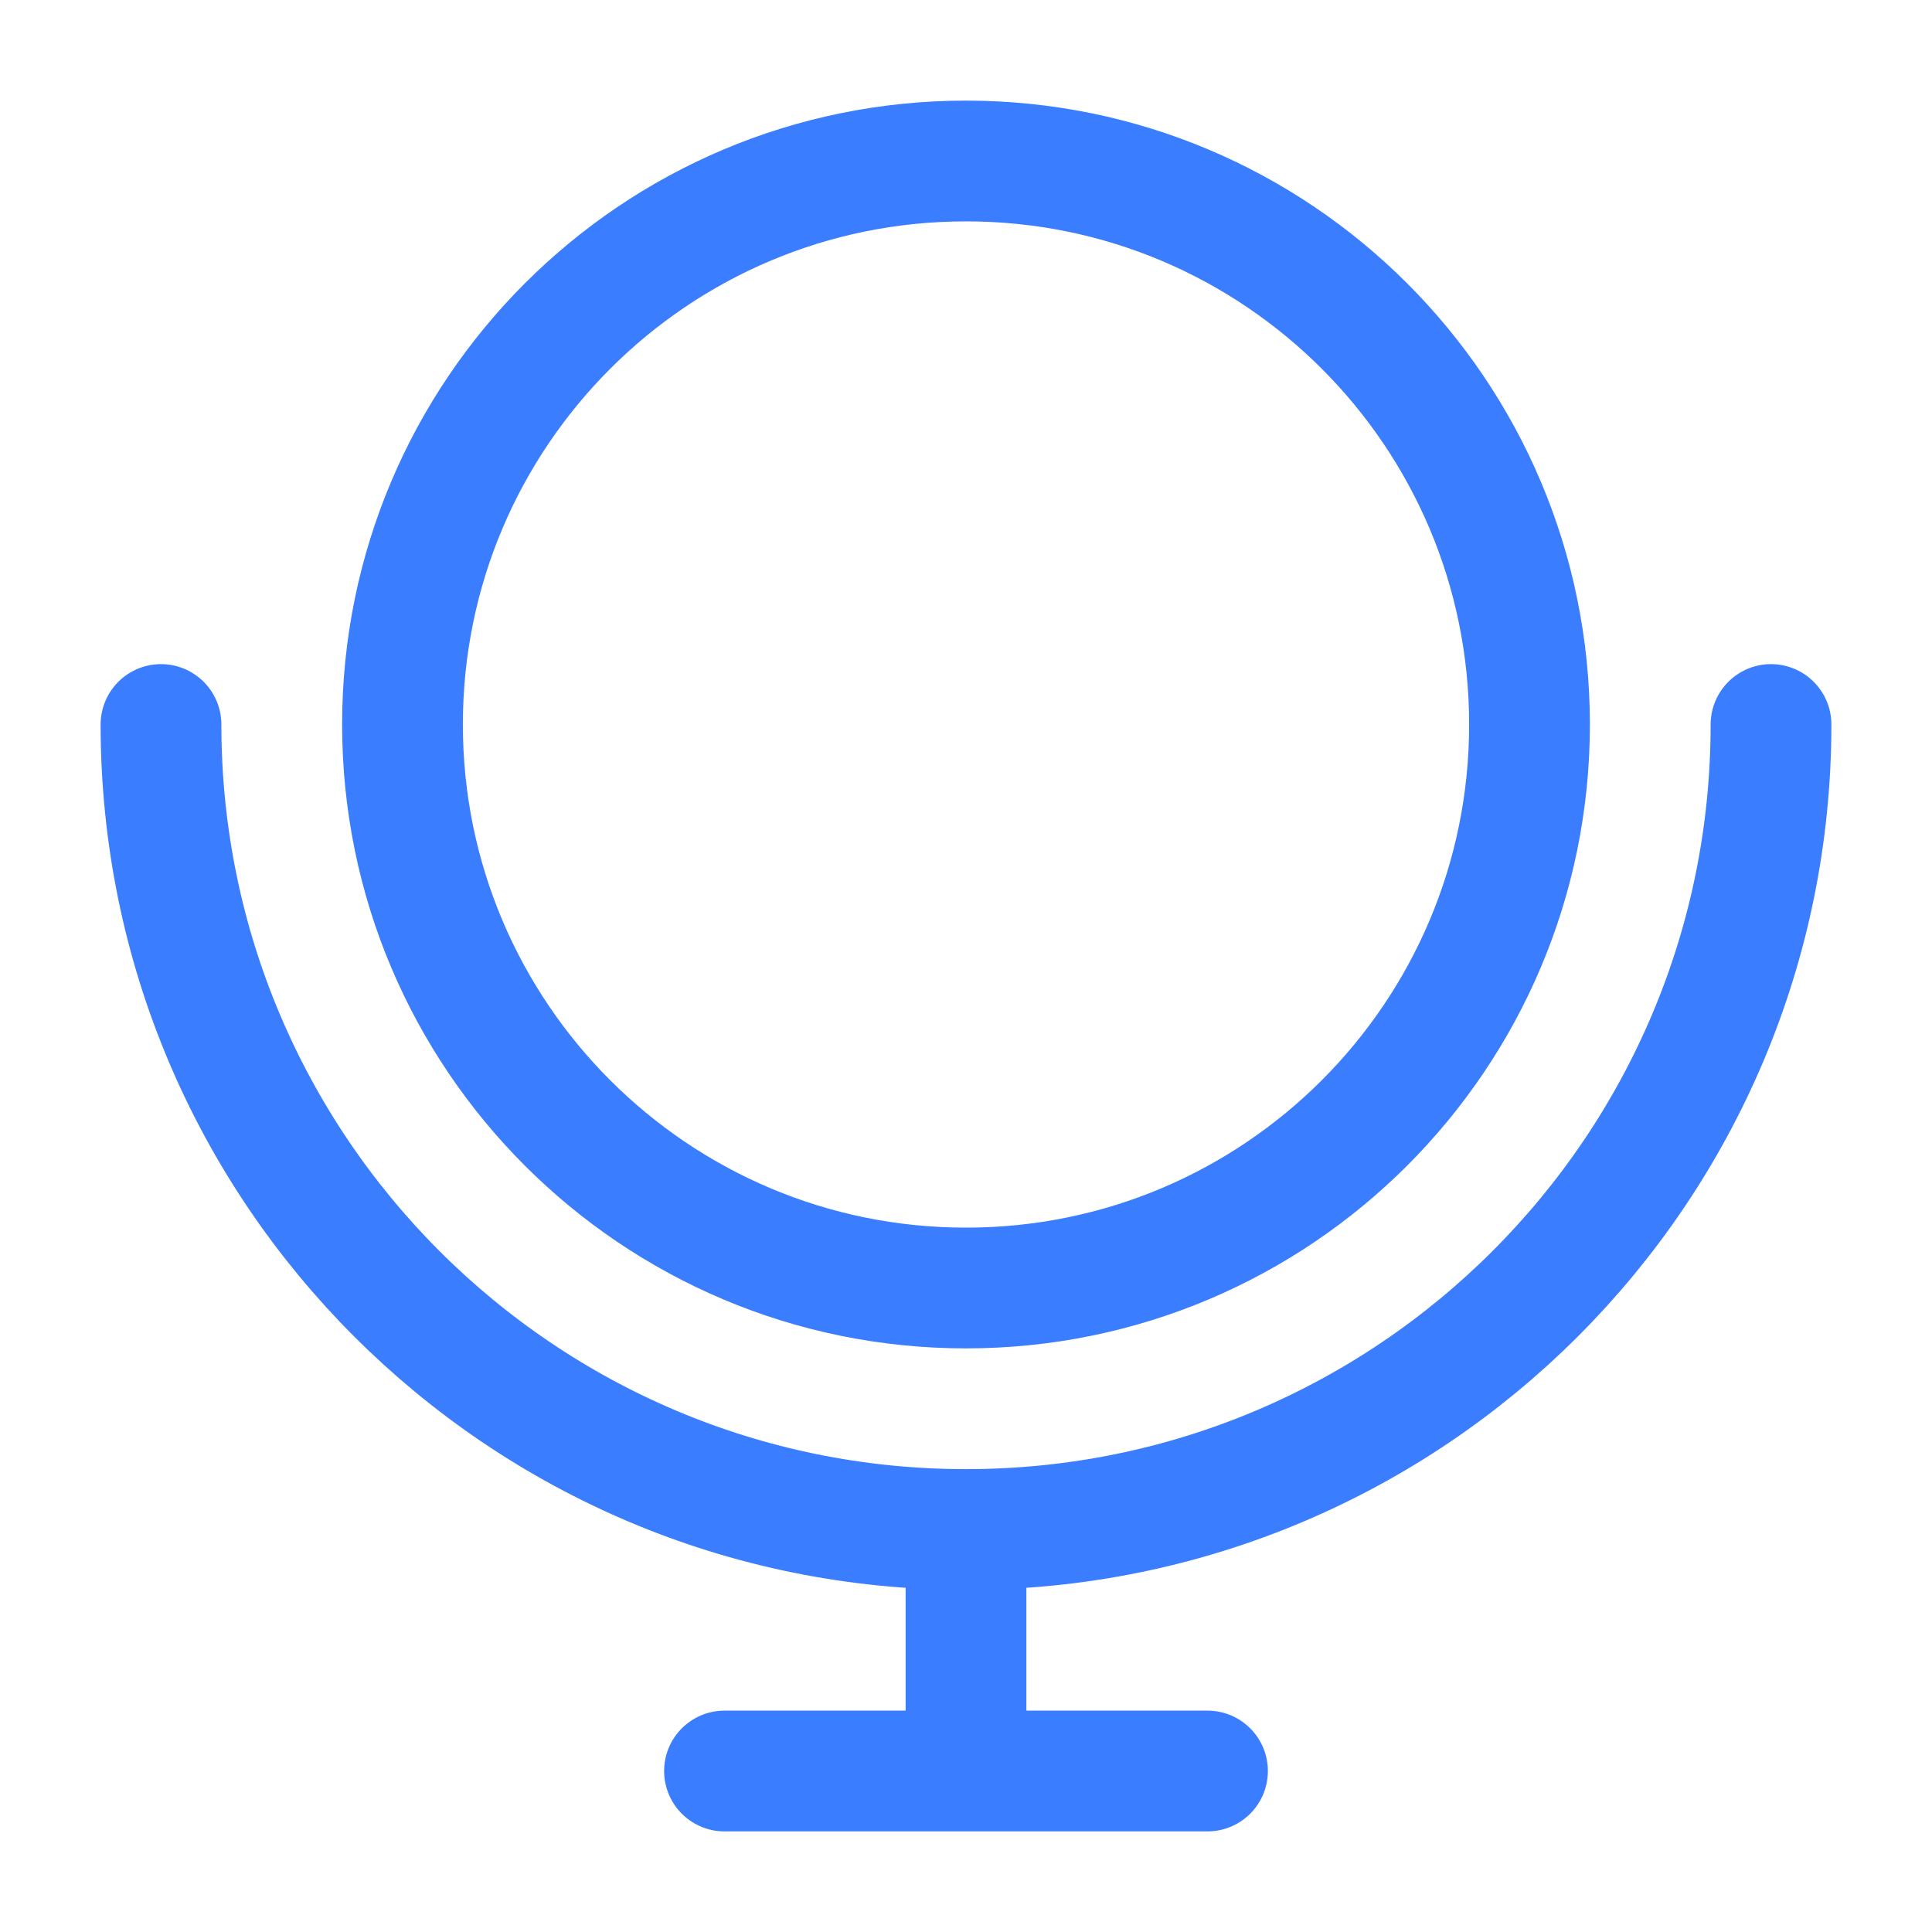 <svg width="64" height="64" viewBox="0 0 64 64" fill="none" xmlns="http://www.w3.org/2000/svg">
<path d="M58.667 24C58.667 38.728 46.728 50.667 32 50.667M32 50.667C17.272 50.667 5.333 38.728 5.333 24M32 50.667V58.667M32 58.667H24M32 58.667H40M50.667 24C50.667 34.309 42.309 42.667 32 42.667C21.691 42.667 13.333 34.309 13.333 24C13.333 13.691 21.691 5.333 32 5.333C42.309 5.333 50.667 13.691 50.667 24Z" stroke="#3A7DFF" stroke-width="4" stroke-linecap="round"/>
</svg>

